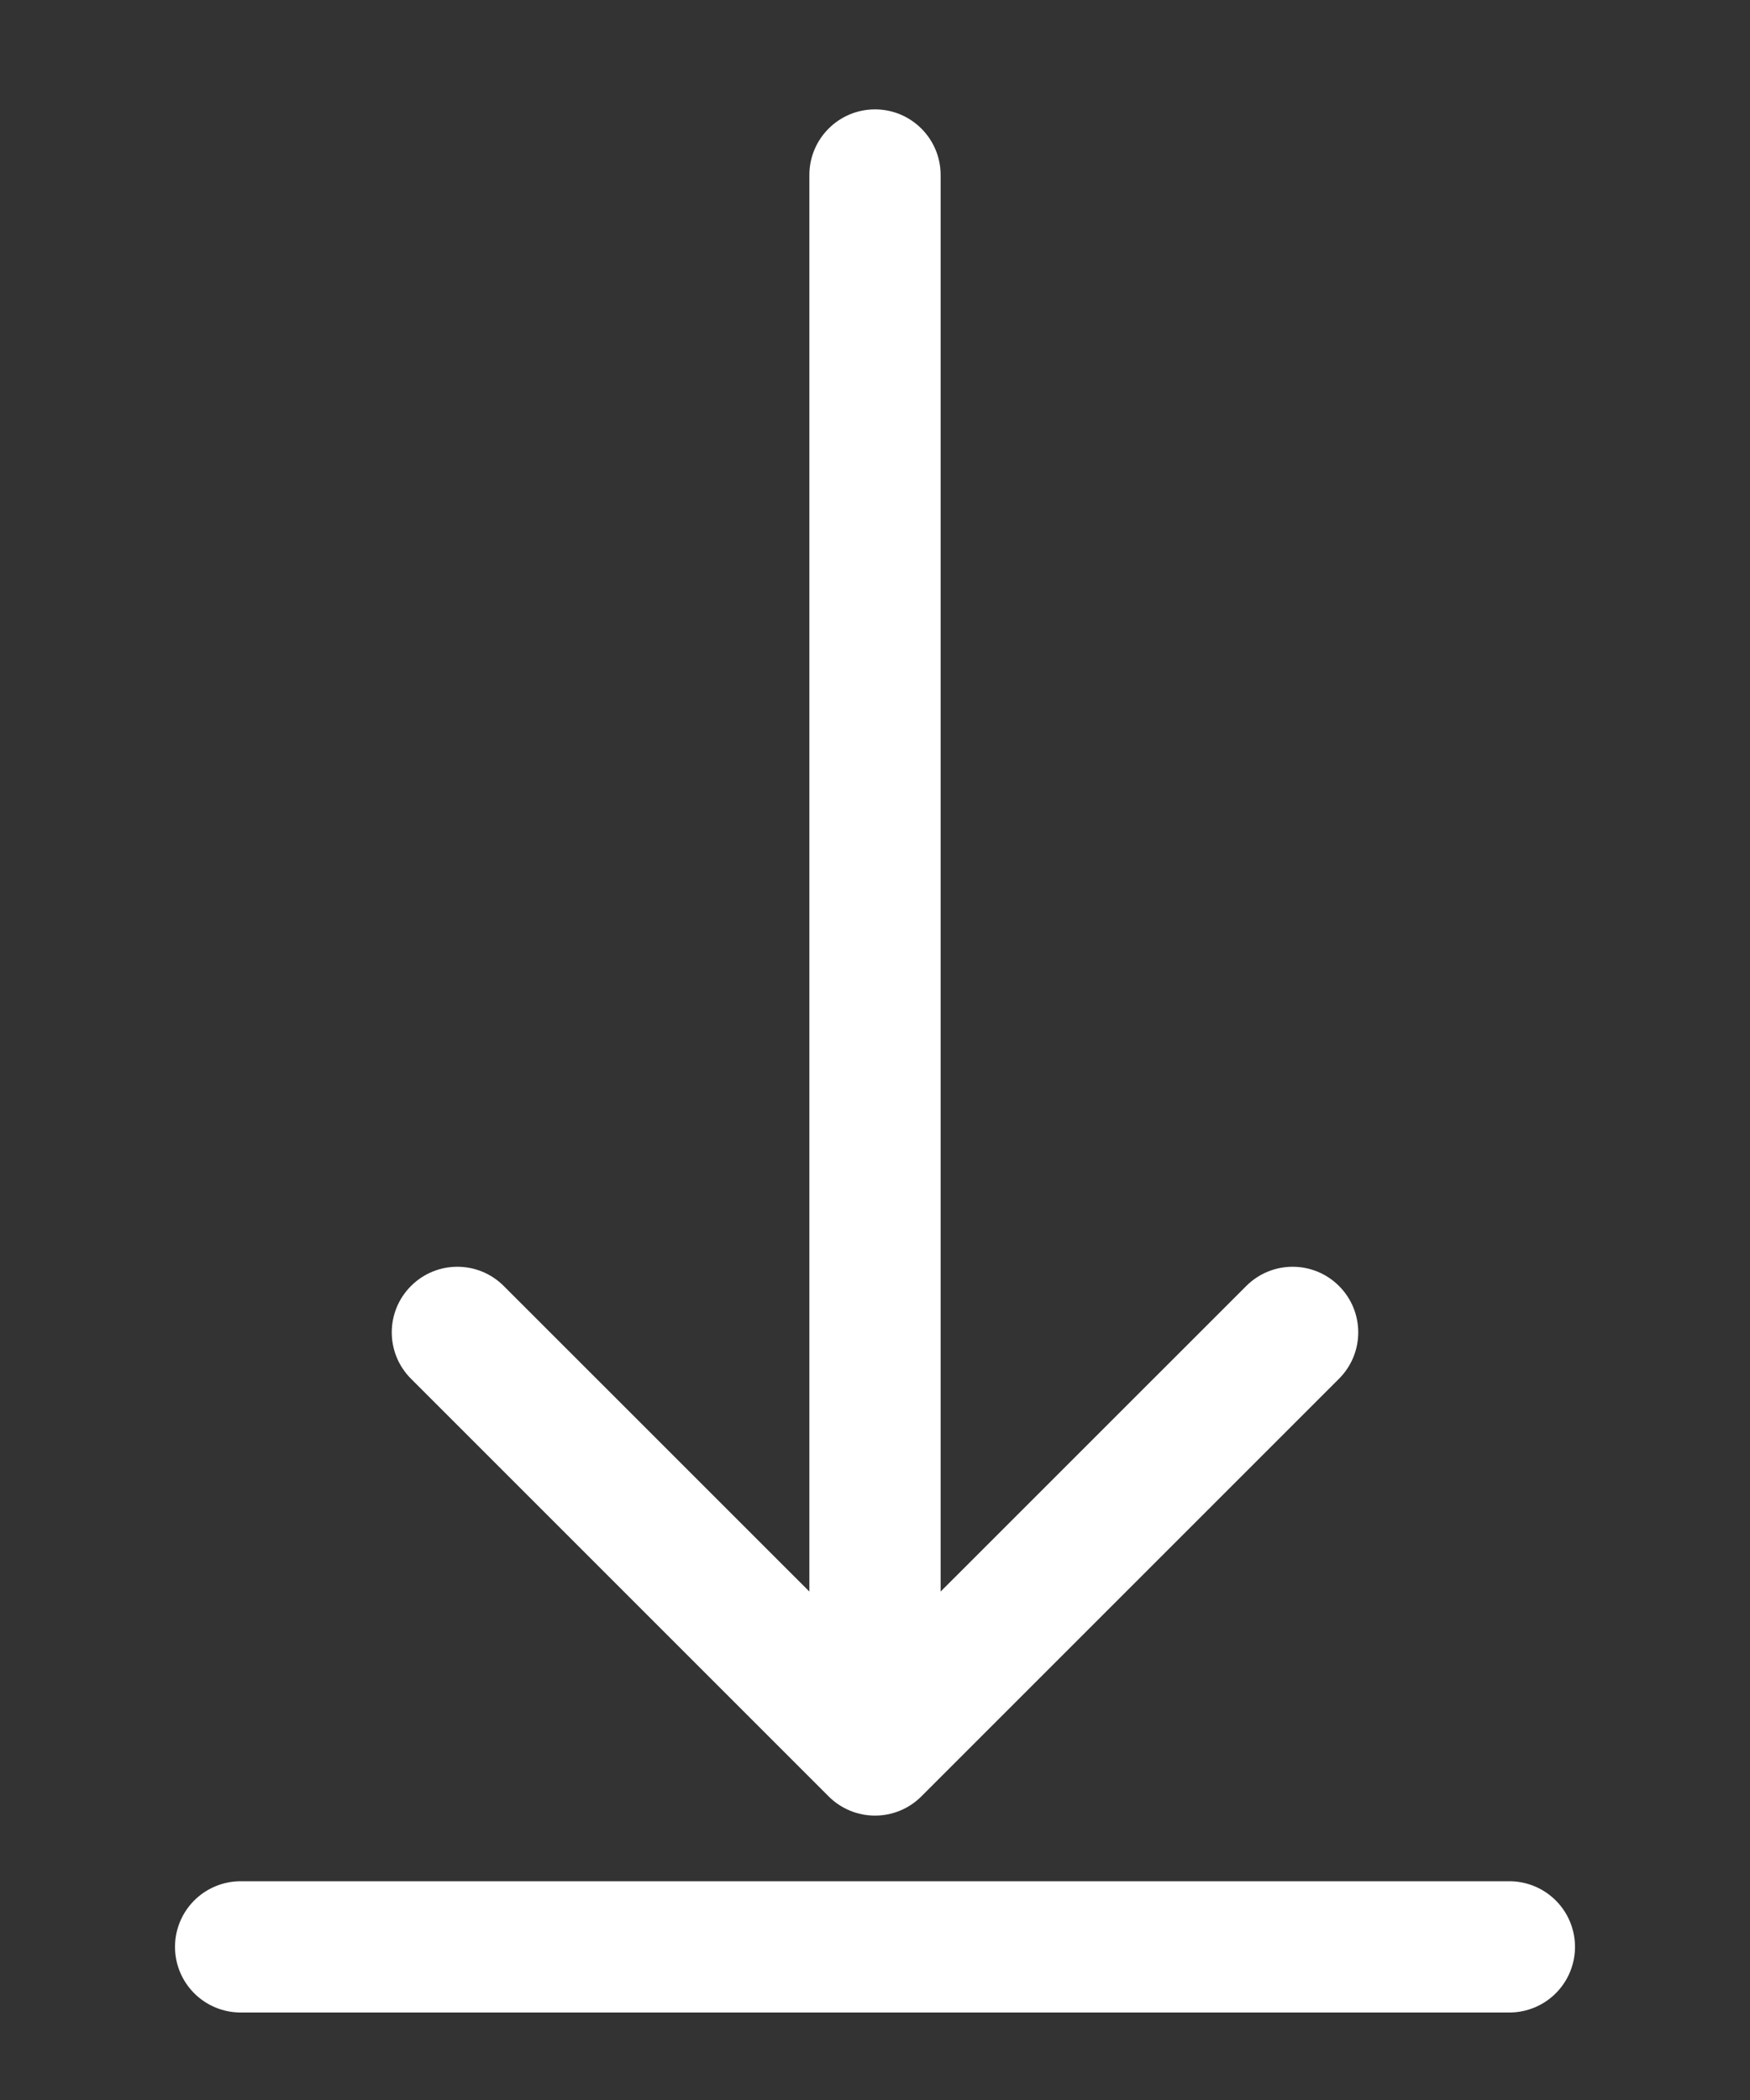 <svg width="20" height="24" viewBox="0 0 20 24" fill="none" xmlns="http://www.w3.org/2000/svg">
<rect x="0" y="0" width="20" height="24" fill="#333333" stroke="none"/>
<mask id="mask0_4_687" style="mask-type:alpha" maskUnits="userSpaceOnUse" x="0" y="0" width="20" height="24">
<rect width="20" height="24" fill="#D9D9D9"/>
</mask>
<g mask="url(#mask0_4_687)">
<line x1="2.75" y1="22.25" x2="17.25" y2="22.25" stroke="white" stroke-width="1.5" stroke-linecap="round"/>
<path d="M10.75 2C10.75 1.586 10.414 1.25 10 1.25C9.586 1.25 9.25 1.586 9.25 2L10 2L10.75 2ZM9.47 20.53C9.763 20.823 10.237 20.823 10.53 20.53L15.303 15.757C15.596 15.464 15.596 14.99 15.303 14.697C15.01 14.404 14.536 14.404 14.243 14.697L10 18.939L5.757 14.697C5.464 14.404 4.99 14.404 4.697 14.697C4.404 14.99 4.404 15.464 4.697 15.757L9.47 20.53ZM10 2L9.25 2L9.25 20L10 20L10.75 20L10.75 2L10 2Z" fill="white"/>
</g>
</svg>
